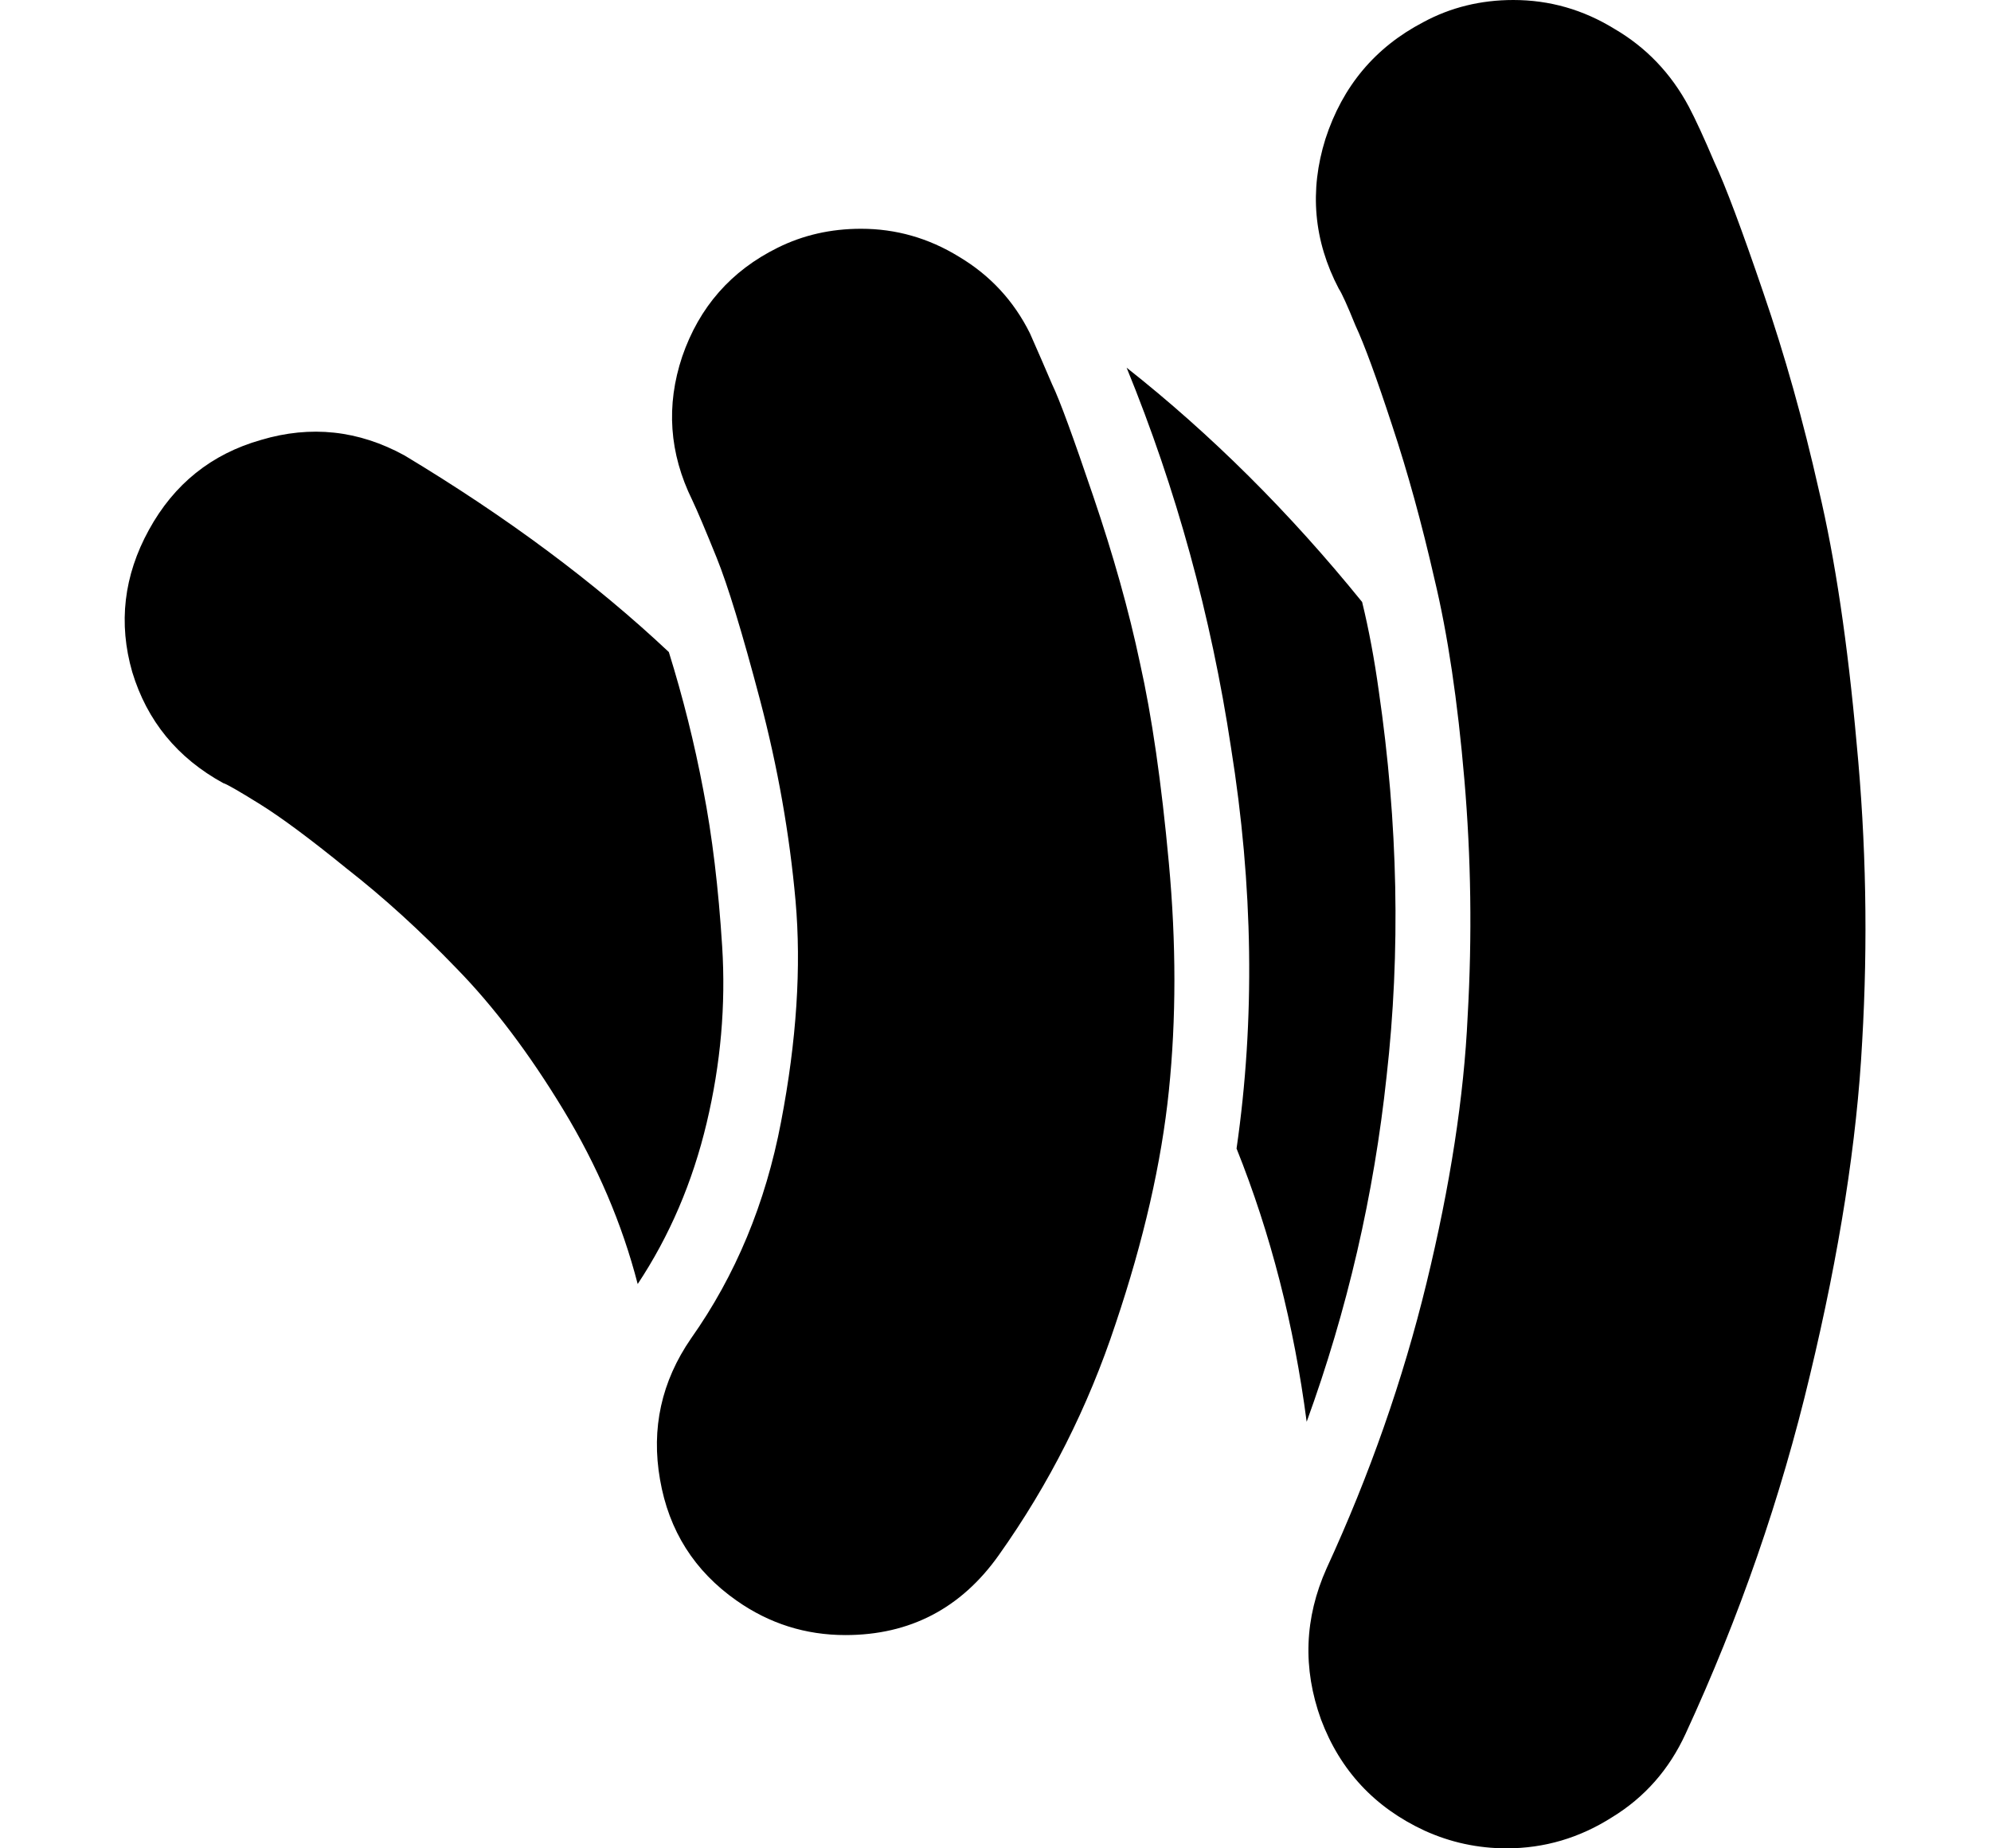 <svg width="14" height="13" viewBox="0 0 14 13" fill="none" xmlns="http://www.w3.org/2000/svg">
<path d="M4.703 4.586C4.802 4.904 4.883 5.227 4.945 5.555C5.008 5.878 5.052 6.245 5.078 6.656C5.104 7.068 5.068 7.482 4.969 7.898C4.87 8.315 4.708 8.693 4.484 9.031C4.375 8.609 4.201 8.201 3.961 7.805C3.721 7.409 3.471 7.078 3.211 6.812C2.956 6.547 2.698 6.312 2.438 6.109C2.182 5.901 1.979 5.75 1.828 5.656C1.677 5.562 1.591 5.513 1.57 5.508C1.247 5.331 1.034 5.07 0.93 4.727C0.831 4.383 0.87 4.049 1.047 3.727C1.224 3.404 1.487 3.193 1.836 3.094C2.185 2.99 2.521 3.026 2.844 3.203C3.562 3.635 4.182 4.096 4.703 4.586ZM7.242 2.344C7.299 2.474 7.352 2.594 7.398 2.703C7.451 2.812 7.547 3.076 7.688 3.492C7.828 3.904 7.938 4.294 8.016 4.664C8.099 5.034 8.167 5.503 8.219 6.07C8.271 6.633 8.271 7.167 8.219 7.672C8.167 8.177 8.042 8.724 7.844 9.312C7.651 9.896 7.378 10.438 7.023 10.938C6.758 11.312 6.398 11.5 5.945 11.5C5.664 11.5 5.409 11.419 5.18 11.258C4.883 11.05 4.703 10.766 4.641 10.406C4.578 10.047 4.651 9.716 4.859 9.414C5.172 8.971 5.383 8.464 5.492 7.891C5.602 7.318 5.635 6.799 5.594 6.336C5.552 5.867 5.469 5.396 5.344 4.922C5.219 4.448 5.117 4.115 5.039 3.922C4.961 3.729 4.904 3.594 4.867 3.516C4.706 3.188 4.682 2.852 4.797 2.508C4.917 2.159 5.141 1.904 5.469 1.742C5.646 1.654 5.841 1.609 6.055 1.609C6.299 1.609 6.529 1.674 6.742 1.805C6.961 1.935 7.128 2.115 7.242 2.344ZM9.75 7.57C9.661 8.404 9.474 9.214 9.188 10C9.099 9.318 8.935 8.677 8.695 8.078C8.826 7.172 8.812 6.232 8.656 5.258C8.516 4.331 8.271 3.44 7.922 2.586C8.516 3.055 9.068 3.604 9.578 4.234C9.625 4.427 9.664 4.635 9.695 4.859C9.831 5.792 9.849 6.695 9.75 7.57ZM11.875 0.75C11.922 0.839 11.982 0.969 12.055 1.141C12.133 1.307 12.247 1.612 12.398 2.055C12.55 2.497 12.68 2.961 12.789 3.445C12.904 3.93 12.992 4.523 13.055 5.227C13.122 5.924 13.135 6.625 13.094 7.328C13.057 8.026 12.935 8.807 12.727 9.672C12.523 10.531 12.232 11.372 11.852 12.195C11.737 12.445 11.565 12.641 11.336 12.781C11.107 12.927 10.859 13 10.594 13C10.391 13 10.198 12.958 10.016 12.875C9.667 12.713 9.424 12.453 9.289 12.094C9.159 11.734 9.172 11.38 9.328 11.031C9.63 10.375 9.865 9.706 10.031 9.023C10.198 8.336 10.294 7.711 10.32 7.148C10.352 6.586 10.344 6.031 10.297 5.484C10.25 4.932 10.18 4.461 10.086 4.07C9.997 3.68 9.898 3.32 9.789 2.992C9.68 2.659 9.594 2.424 9.531 2.289C9.474 2.148 9.435 2.062 9.414 2.031C9.237 1.693 9.206 1.341 9.32 0.977C9.44 0.607 9.669 0.333 10.008 0.156C10.2 0.052 10.412 -9.53674e-07 10.641 -9.53674e-07C10.896 -9.53674e-07 11.133 0.068 11.352 0.203C11.575 0.333 11.75 0.516 11.875 0.75Z" fill="black"/>
</svg>
